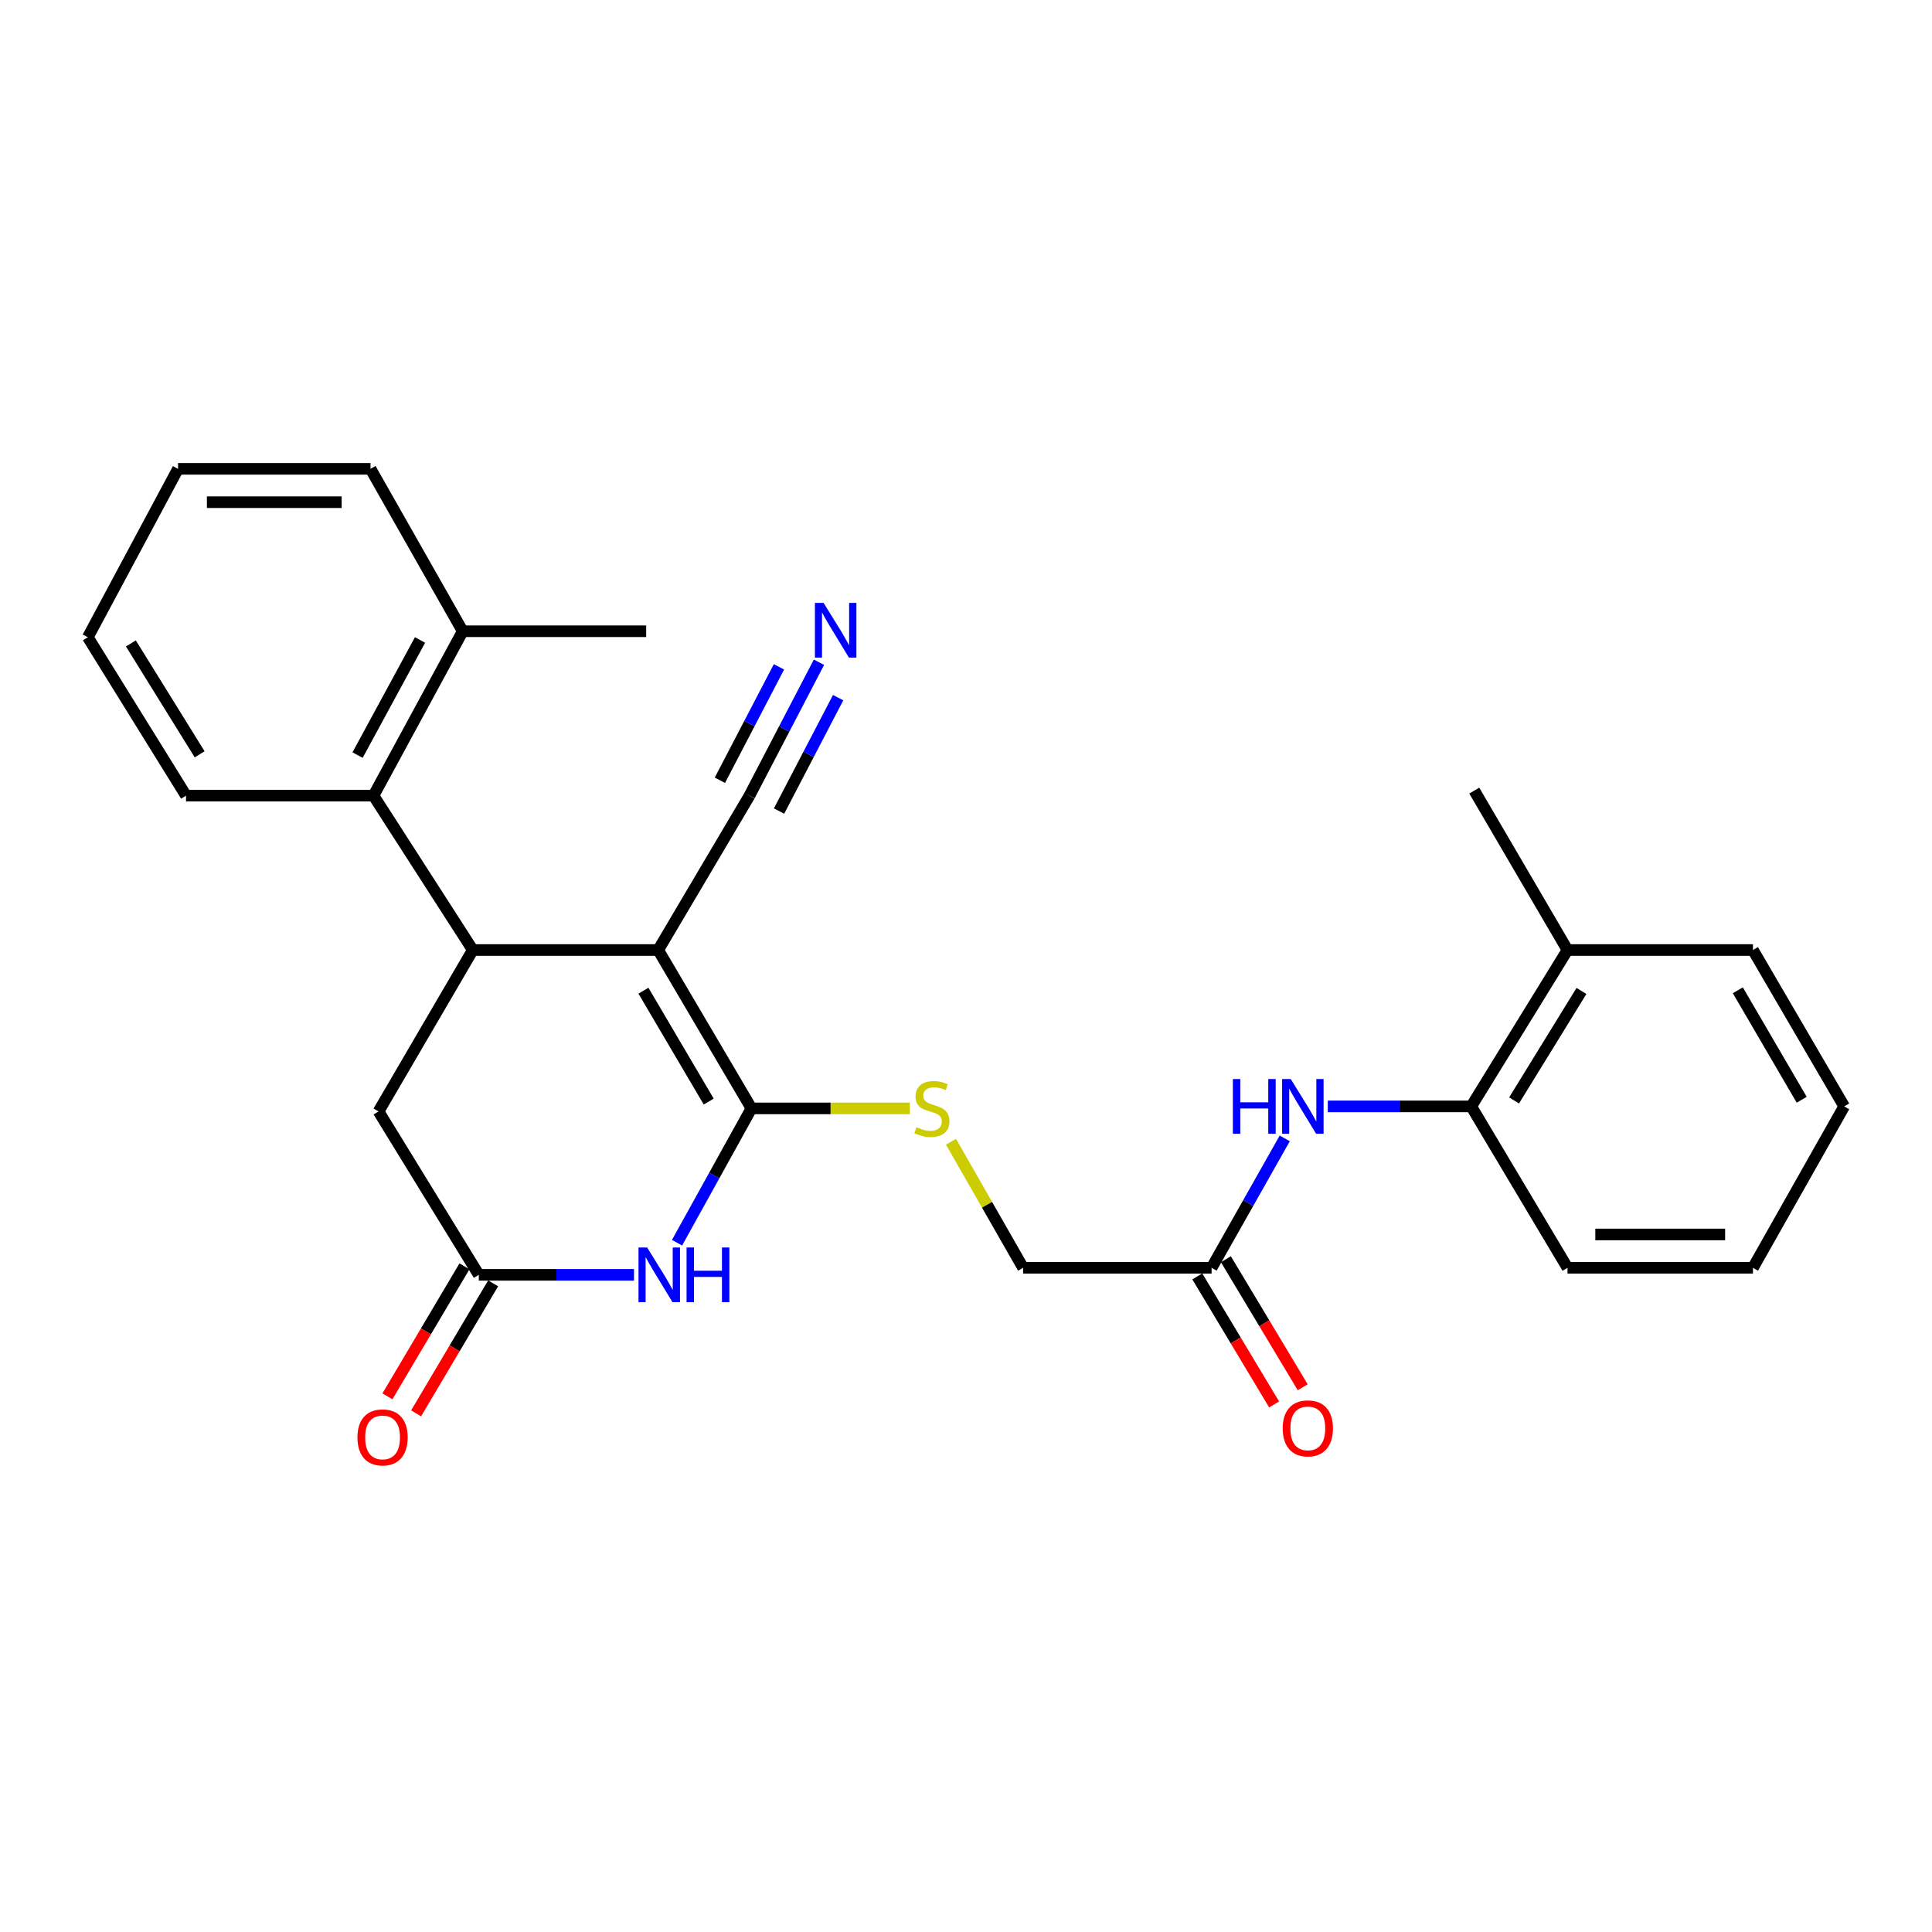<?xml version='1.0' encoding='iso-8859-1'?>
<svg version='1.1' baseProfile='full'
              xmlns='http://www.w3.org/2000/svg'
                      xmlns:rdkit='http://www.rdkit.org/xml'
                      xmlns:xlink='http://www.w3.org/1999/xlink'
                  xml:space='preserve'
width='1000px' height='1000px' viewBox='0 0 1000 1000'>
<!-- END OF HEADER -->
<rect style='opacity:1.0;fill:#FFFFFF;stroke:none' width='1000' height='1000' x='0' y='0'> </rect>
<path class='bond-0' d='M 340.678,491.728 L 388.946,573.705' style='fill:none;fill-rule:evenodd;stroke:#000000;stroke-width:6px;stroke-linecap:butt;stroke-linejoin:miter;stroke-opacity:1' />
<path class='bond-0' d='M 333.043,512.783 L 366.83,570.166' style='fill:none;fill-rule:evenodd;stroke:#000000;stroke-width:6px;stroke-linecap:butt;stroke-linejoin:miter;stroke-opacity:1' />
<path class='bond-1' d='M 340.678,491.728 L 244.719,491.728' style='fill:none;fill-rule:evenodd;stroke:#000000;stroke-width:6px;stroke-linecap:butt;stroke-linejoin:miter;stroke-opacity:1' />
<path class='bond-4' d='M 340.678,491.728 L 387.929,411.832' style='fill:none;fill-rule:evenodd;stroke:#000000;stroke-width:6px;stroke-linecap:butt;stroke-linejoin:miter;stroke-opacity:1' />
<path class='bond-2' d='M 388.946,573.705 L 369.689,608.468' style='fill:none;fill-rule:evenodd;stroke:#000000;stroke-width:6px;stroke-linecap:butt;stroke-linejoin:miter;stroke-opacity:1' />
<path class='bond-2' d='M 369.689,608.468 L 350.433,643.231' style='fill:none;fill-rule:evenodd;stroke:#0000FF;stroke-width:6px;stroke-linecap:butt;stroke-linejoin:miter;stroke-opacity:1' />
<path class='bond-6' d='M 388.946,573.705 L 429.942,573.705' style='fill:none;fill-rule:evenodd;stroke:#000000;stroke-width:6px;stroke-linecap:butt;stroke-linejoin:miter;stroke-opacity:1' />
<path class='bond-6' d='M 429.942,573.705 L 470.939,573.705' style='fill:none;fill-rule:evenodd;stroke:#CCCC00;stroke-width:6px;stroke-linecap:butt;stroke-linejoin:miter;stroke-opacity:1' />
<path class='bond-5' d='M 244.719,491.728 L 193.325,411.832' style='fill:none;fill-rule:evenodd;stroke:#000000;stroke-width:6px;stroke-linecap:butt;stroke-linejoin:miter;stroke-opacity:1' />
<path class='bond-9' d='M 244.719,491.728 L 195.924,575.277' style='fill:none;fill-rule:evenodd;stroke:#000000;stroke-width:6px;stroke-linecap:butt;stroke-linejoin:miter;stroke-opacity:1' />
<path class='bond-27' d='M 328.15,659.853 L 287.988,659.853' style='fill:none;fill-rule:evenodd;stroke:#0000FF;stroke-width:6px;stroke-linecap:butt;stroke-linejoin:miter;stroke-opacity:1' />
<path class='bond-27' d='M 287.988,659.853 L 247.826,659.853' style='fill:none;fill-rule:evenodd;stroke:#000000;stroke-width:6px;stroke-linecap:butt;stroke-linejoin:miter;stroke-opacity:1' />
<path class='bond-3' d='M 247.826,659.853 L 195.924,575.277' style='fill:none;fill-rule:evenodd;stroke:#000000;stroke-width:6px;stroke-linecap:butt;stroke-linejoin:miter;stroke-opacity:1' />
<path class='bond-12' d='M 240.401,655.453 L 220.462,689.1' style='fill:none;fill-rule:evenodd;stroke:#000000;stroke-width:6px;stroke-linecap:butt;stroke-linejoin:miter;stroke-opacity:1' />
<path class='bond-12' d='M 220.462,689.1 L 200.523,722.748' style='fill:none;fill-rule:evenodd;stroke:#FF0000;stroke-width:6px;stroke-linecap:butt;stroke-linejoin:miter;stroke-opacity:1' />
<path class='bond-12' d='M 255.252,664.253 L 235.313,697.901' style='fill:none;fill-rule:evenodd;stroke:#000000;stroke-width:6px;stroke-linecap:butt;stroke-linejoin:miter;stroke-opacity:1' />
<path class='bond-12' d='M 235.313,697.901 L 215.374,731.548' style='fill:none;fill-rule:evenodd;stroke:#FF0000;stroke-width:6px;stroke-linecap:butt;stroke-linejoin:miter;stroke-opacity:1' />
<path class='bond-7' d='M 387.929,411.832 L 405.915,377.304' style='fill:none;fill-rule:evenodd;stroke:#000000;stroke-width:6px;stroke-linecap:butt;stroke-linejoin:miter;stroke-opacity:1' />
<path class='bond-7' d='M 405.915,377.304 L 423.9,342.775' style='fill:none;fill-rule:evenodd;stroke:#0000FF;stroke-width:6px;stroke-linecap:butt;stroke-linejoin:miter;stroke-opacity:1' />
<path class='bond-7' d='M 403.239,419.807 L 418.527,390.458' style='fill:none;fill-rule:evenodd;stroke:#000000;stroke-width:6px;stroke-linecap:butt;stroke-linejoin:miter;stroke-opacity:1' />
<path class='bond-7' d='M 418.527,390.458 L 433.814,361.108' style='fill:none;fill-rule:evenodd;stroke:#0000FF;stroke-width:6px;stroke-linecap:butt;stroke-linejoin:miter;stroke-opacity:1' />
<path class='bond-7' d='M 372.619,403.857 L 387.907,374.508' style='fill:none;fill-rule:evenodd;stroke:#000000;stroke-width:6px;stroke-linecap:butt;stroke-linejoin:miter;stroke-opacity:1' />
<path class='bond-7' d='M 387.907,374.508 L 403.195,345.159' style='fill:none;fill-rule:evenodd;stroke:#0000FF;stroke-width:6px;stroke-linecap:butt;stroke-linejoin:miter;stroke-opacity:1' />
<path class='bond-13' d='M 193.325,411.832 L 239.502,326.729' style='fill:none;fill-rule:evenodd;stroke:#000000;stroke-width:6px;stroke-linecap:butt;stroke-linejoin:miter;stroke-opacity:1' />
<path class='bond-13' d='M 185.079,390.834 L 217.403,331.262' style='fill:none;fill-rule:evenodd;stroke:#000000;stroke-width:6px;stroke-linecap:butt;stroke-linejoin:miter;stroke-opacity:1' />
<path class='bond-17' d='M 193.325,411.832 L 96.292,411.832' style='fill:none;fill-rule:evenodd;stroke:#000000;stroke-width:6px;stroke-linecap:butt;stroke-linejoin:miter;stroke-opacity:1' />
<path class='bond-16' d='M 492.226,590.961 L 510.891,623.59' style='fill:none;fill-rule:evenodd;stroke:#CCCC00;stroke-width:6px;stroke-linecap:butt;stroke-linejoin:miter;stroke-opacity:1' />
<path class='bond-16' d='M 510.891,623.59 L 529.557,656.218' style='fill:none;fill-rule:evenodd;stroke:#000000;stroke-width:6px;stroke-linecap:butt;stroke-linejoin:miter;stroke-opacity:1' />
<path class='bond-8' d='M 664.988,589.228 L 646.053,622.723' style='fill:none;fill-rule:evenodd;stroke:#0000FF;stroke-width:6px;stroke-linecap:butt;stroke-linejoin:miter;stroke-opacity:1' />
<path class='bond-8' d='M 646.053,622.723 L 627.118,656.218' style='fill:none;fill-rule:evenodd;stroke:#000000;stroke-width:6px;stroke-linecap:butt;stroke-linejoin:miter;stroke-opacity:1' />
<path class='bond-11' d='M 687.268,572.669 L 724.391,572.669' style='fill:none;fill-rule:evenodd;stroke:#0000FF;stroke-width:6px;stroke-linecap:butt;stroke-linejoin:miter;stroke-opacity:1' />
<path class='bond-11' d='M 724.391,572.669 L 761.514,572.669' style='fill:none;fill-rule:evenodd;stroke:#000000;stroke-width:6px;stroke-linecap:butt;stroke-linejoin:miter;stroke-opacity:1' />
<path class='bond-10' d='M 627.118,656.218 L 529.557,656.218' style='fill:none;fill-rule:evenodd;stroke:#000000;stroke-width:6px;stroke-linecap:butt;stroke-linejoin:miter;stroke-opacity:1' />
<path class='bond-14' d='M 619.717,660.659 L 639.6,693.8' style='fill:none;fill-rule:evenodd;stroke:#000000;stroke-width:6px;stroke-linecap:butt;stroke-linejoin:miter;stroke-opacity:1' />
<path class='bond-14' d='M 639.6,693.8 L 659.484,726.941' style='fill:none;fill-rule:evenodd;stroke:#FF0000;stroke-width:6px;stroke-linecap:butt;stroke-linejoin:miter;stroke-opacity:1' />
<path class='bond-14' d='M 634.519,651.778 L 654.403,684.919' style='fill:none;fill-rule:evenodd;stroke:#000000;stroke-width:6px;stroke-linecap:butt;stroke-linejoin:miter;stroke-opacity:1' />
<path class='bond-14' d='M 654.403,684.919 L 674.286,718.059' style='fill:none;fill-rule:evenodd;stroke:#FF0000;stroke-width:6px;stroke-linecap:butt;stroke-linejoin:miter;stroke-opacity:1' />
<path class='bond-15' d='M 761.514,572.669 L 811.335,491.728' style='fill:none;fill-rule:evenodd;stroke:#000000;stroke-width:6px;stroke-linecap:butt;stroke-linejoin:miter;stroke-opacity:1' />
<path class='bond-15' d='M 783.688,569.576 L 818.563,512.917' style='fill:none;fill-rule:evenodd;stroke:#000000;stroke-width:6px;stroke-linecap:butt;stroke-linejoin:miter;stroke-opacity:1' />
<path class='bond-18' d='M 761.514,572.669 L 811.335,656.218' style='fill:none;fill-rule:evenodd;stroke:#000000;stroke-width:6px;stroke-linecap:butt;stroke-linejoin:miter;stroke-opacity:1' />
<path class='bond-19' d='M 239.502,326.729 L 334.464,326.729' style='fill:none;fill-rule:evenodd;stroke:#000000;stroke-width:6px;stroke-linecap:butt;stroke-linejoin:miter;stroke-opacity:1' />
<path class='bond-21' d='M 239.502,326.729 L 191.781,242.671' style='fill:none;fill-rule:evenodd;stroke:#000000;stroke-width:6px;stroke-linecap:butt;stroke-linejoin:miter;stroke-opacity:1' />
<path class='bond-20' d='M 811.335,491.728 L 763.078,409.214' style='fill:none;fill-rule:evenodd;stroke:#000000;stroke-width:6px;stroke-linecap:butt;stroke-linejoin:miter;stroke-opacity:1' />
<path class='bond-22' d='M 811.335,491.728 L 907.323,491.728' style='fill:none;fill-rule:evenodd;stroke:#000000;stroke-width:6px;stroke-linecap:butt;stroke-linejoin:miter;stroke-opacity:1' />
<path class='bond-23' d='M 96.292,411.832 L 45.455,329.836' style='fill:none;fill-rule:evenodd;stroke:#000000;stroke-width:6px;stroke-linecap:butt;stroke-linejoin:miter;stroke-opacity:1' />
<path class='bond-23' d='M 103.338,390.436 L 67.751,333.039' style='fill:none;fill-rule:evenodd;stroke:#000000;stroke-width:6px;stroke-linecap:butt;stroke-linejoin:miter;stroke-opacity:1' />
<path class='bond-24' d='M 811.335,656.218 L 907.323,656.218' style='fill:none;fill-rule:evenodd;stroke:#000000;stroke-width:6px;stroke-linecap:butt;stroke-linejoin:miter;stroke-opacity:1' />
<path class='bond-24' d='M 825.734,638.956 L 892.925,638.956' style='fill:none;fill-rule:evenodd;stroke:#000000;stroke-width:6px;stroke-linecap:butt;stroke-linejoin:miter;stroke-opacity:1' />
<path class='bond-28' d='M 191.781,242.671 L 92.149,242.671' style='fill:none;fill-rule:evenodd;stroke:#000000;stroke-width:6px;stroke-linecap:butt;stroke-linejoin:miter;stroke-opacity:1' />
<path class='bond-28' d='M 176.837,259.933 L 107.094,259.933' style='fill:none;fill-rule:evenodd;stroke:#000000;stroke-width:6px;stroke-linecap:butt;stroke-linejoin:miter;stroke-opacity:1' />
<path class='bond-29' d='M 907.323,491.728 L 954.545,572.669' style='fill:none;fill-rule:evenodd;stroke:#000000;stroke-width:6px;stroke-linecap:butt;stroke-linejoin:miter;stroke-opacity:1' />
<path class='bond-29' d='M 899.496,512.568 L 932.552,569.226' style='fill:none;fill-rule:evenodd;stroke:#000000;stroke-width:6px;stroke-linecap:butt;stroke-linejoin:miter;stroke-opacity:1' />
<path class='bond-25' d='M 45.455,329.836 L 92.149,242.671' style='fill:none;fill-rule:evenodd;stroke:#000000;stroke-width:6px;stroke-linecap:butt;stroke-linejoin:miter;stroke-opacity:1' />
<path class='bond-26' d='M 907.323,656.218 L 954.545,572.669' style='fill:none;fill-rule:evenodd;stroke:#000000;stroke-width:6px;stroke-linecap:butt;stroke-linejoin:miter;stroke-opacity:1' />
<path  class='atom-3' d='M 334.965 645.693
L 344.245 660.693
Q 345.165 662.173, 346.645 664.853
Q 348.125 667.533, 348.205 667.693
L 348.205 645.693
L 351.965 645.693
L 351.965 674.013
L 348.085 674.013
L 338.125 657.613
Q 336.965 655.693, 335.725 653.493
Q 334.525 651.293, 334.165 650.613
L 334.165 674.013
L 330.485 674.013
L 330.485 645.693
L 334.965 645.693
' fill='#0000FF'/>
<path  class='atom-3' d='M 355.365 645.693
L 359.205 645.693
L 359.205 657.733
L 373.685 657.733
L 373.685 645.693
L 377.525 645.693
L 377.525 674.013
L 373.685 674.013
L 373.685 660.933
L 359.205 660.933
L 359.205 674.013
L 355.365 674.013
L 355.365 645.693
' fill='#0000FF'/>
<path  class='atom-7' d='M 474.354 583.425
Q 474.674 583.545, 475.994 584.105
Q 477.314 584.665, 478.754 585.025
Q 480.234 585.345, 481.674 585.345
Q 484.354 585.345, 485.914 584.065
Q 487.474 582.745, 487.474 580.465
Q 487.474 578.905, 486.674 577.945
Q 485.914 576.985, 484.714 576.465
Q 483.514 575.945, 481.514 575.345
Q 478.994 574.585, 477.474 573.865
Q 475.994 573.145, 474.914 571.625
Q 473.874 570.105, 473.874 567.545
Q 473.874 563.985, 476.274 561.785
Q 478.714 559.585, 483.514 559.585
Q 486.794 559.585, 490.514 561.145
L 489.594 564.225
Q 486.194 562.825, 483.634 562.825
Q 480.874 562.825, 479.354 563.985
Q 477.834 565.105, 477.874 567.065
Q 477.874 568.585, 478.634 569.505
Q 479.434 570.425, 480.554 570.945
Q 481.714 571.465, 483.634 572.065
Q 486.194 572.865, 487.714 573.665
Q 489.234 574.465, 490.314 576.105
Q 491.434 577.705, 491.434 580.465
Q 491.434 584.385, 488.794 586.505
Q 486.194 588.585, 481.834 588.585
Q 479.314 588.585, 477.394 588.025
Q 475.514 587.505, 473.274 586.585
L 474.354 583.425
' fill='#CCCC00'/>
<path  class='atom-8' d='M 426.273 312.041
L 435.553 327.041
Q 436.473 328.521, 437.953 331.201
Q 439.433 333.881, 439.513 334.041
L 439.513 312.041
L 443.273 312.041
L 443.273 340.361
L 439.393 340.361
L 429.433 323.961
Q 428.273 322.041, 427.033 319.841
Q 425.833 317.641, 425.473 316.961
L 425.473 340.361
L 421.793 340.361
L 421.793 312.041
L 426.273 312.041
' fill='#0000FF'/>
<path  class='atom-9' d='M 638.129 558.509
L 641.969 558.509
L 641.969 570.549
L 656.449 570.549
L 656.449 558.509
L 660.289 558.509
L 660.289 586.829
L 656.449 586.829
L 656.449 573.749
L 641.969 573.749
L 641.969 586.829
L 638.129 586.829
L 638.129 558.509
' fill='#0000FF'/>
<path  class='atom-9' d='M 668.089 558.509
L 677.369 573.509
Q 678.289 574.989, 679.769 577.669
Q 681.249 580.349, 681.329 580.509
L 681.329 558.509
L 685.089 558.509
L 685.089 586.829
L 681.209 586.829
L 671.249 570.429
Q 670.089 568.509, 668.849 566.309
Q 667.649 564.109, 667.289 563.429
L 667.289 586.829
L 663.609 586.829
L 663.609 558.509
L 668.089 558.509
' fill='#0000FF'/>
<path  class='atom-13' d='M 185.015 743.991
Q 185.015 737.191, 188.375 733.391
Q 191.735 729.591, 198.015 729.591
Q 204.295 729.591, 207.655 733.391
Q 211.015 737.191, 211.015 743.991
Q 211.015 750.871, 207.615 754.791
Q 204.215 758.671, 198.015 758.671
Q 191.775 758.671, 188.375 754.791
Q 185.015 750.911, 185.015 743.991
M 198.015 755.471
Q 202.335 755.471, 204.655 752.591
Q 207.015 749.671, 207.015 743.991
Q 207.015 738.431, 204.655 735.631
Q 202.335 732.791, 198.015 732.791
Q 193.695 732.791, 191.335 735.591
Q 189.015 738.391, 189.015 743.991
Q 189.015 749.711, 191.335 752.591
Q 193.695 755.471, 198.015 755.471
' fill='#FF0000'/>
<path  class='atom-15' d='M 663.929 739.32
Q 663.929 732.52, 667.289 728.72
Q 670.649 724.92, 676.929 724.92
Q 683.209 724.92, 686.569 728.72
Q 689.929 732.52, 689.929 739.32
Q 689.929 746.2, 686.529 750.12
Q 683.129 754, 676.929 754
Q 670.689 754, 667.289 750.12
Q 663.929 746.24, 663.929 739.32
M 676.929 750.8
Q 681.249 750.8, 683.569 747.92
Q 685.929 745, 685.929 739.32
Q 685.929 733.76, 683.569 730.96
Q 681.249 728.12, 676.929 728.12
Q 672.609 728.12, 670.249 730.92
Q 667.929 733.72, 667.929 739.32
Q 667.929 745.04, 670.249 747.92
Q 672.609 750.8, 676.929 750.8
' fill='#FF0000'/>
</svg>
